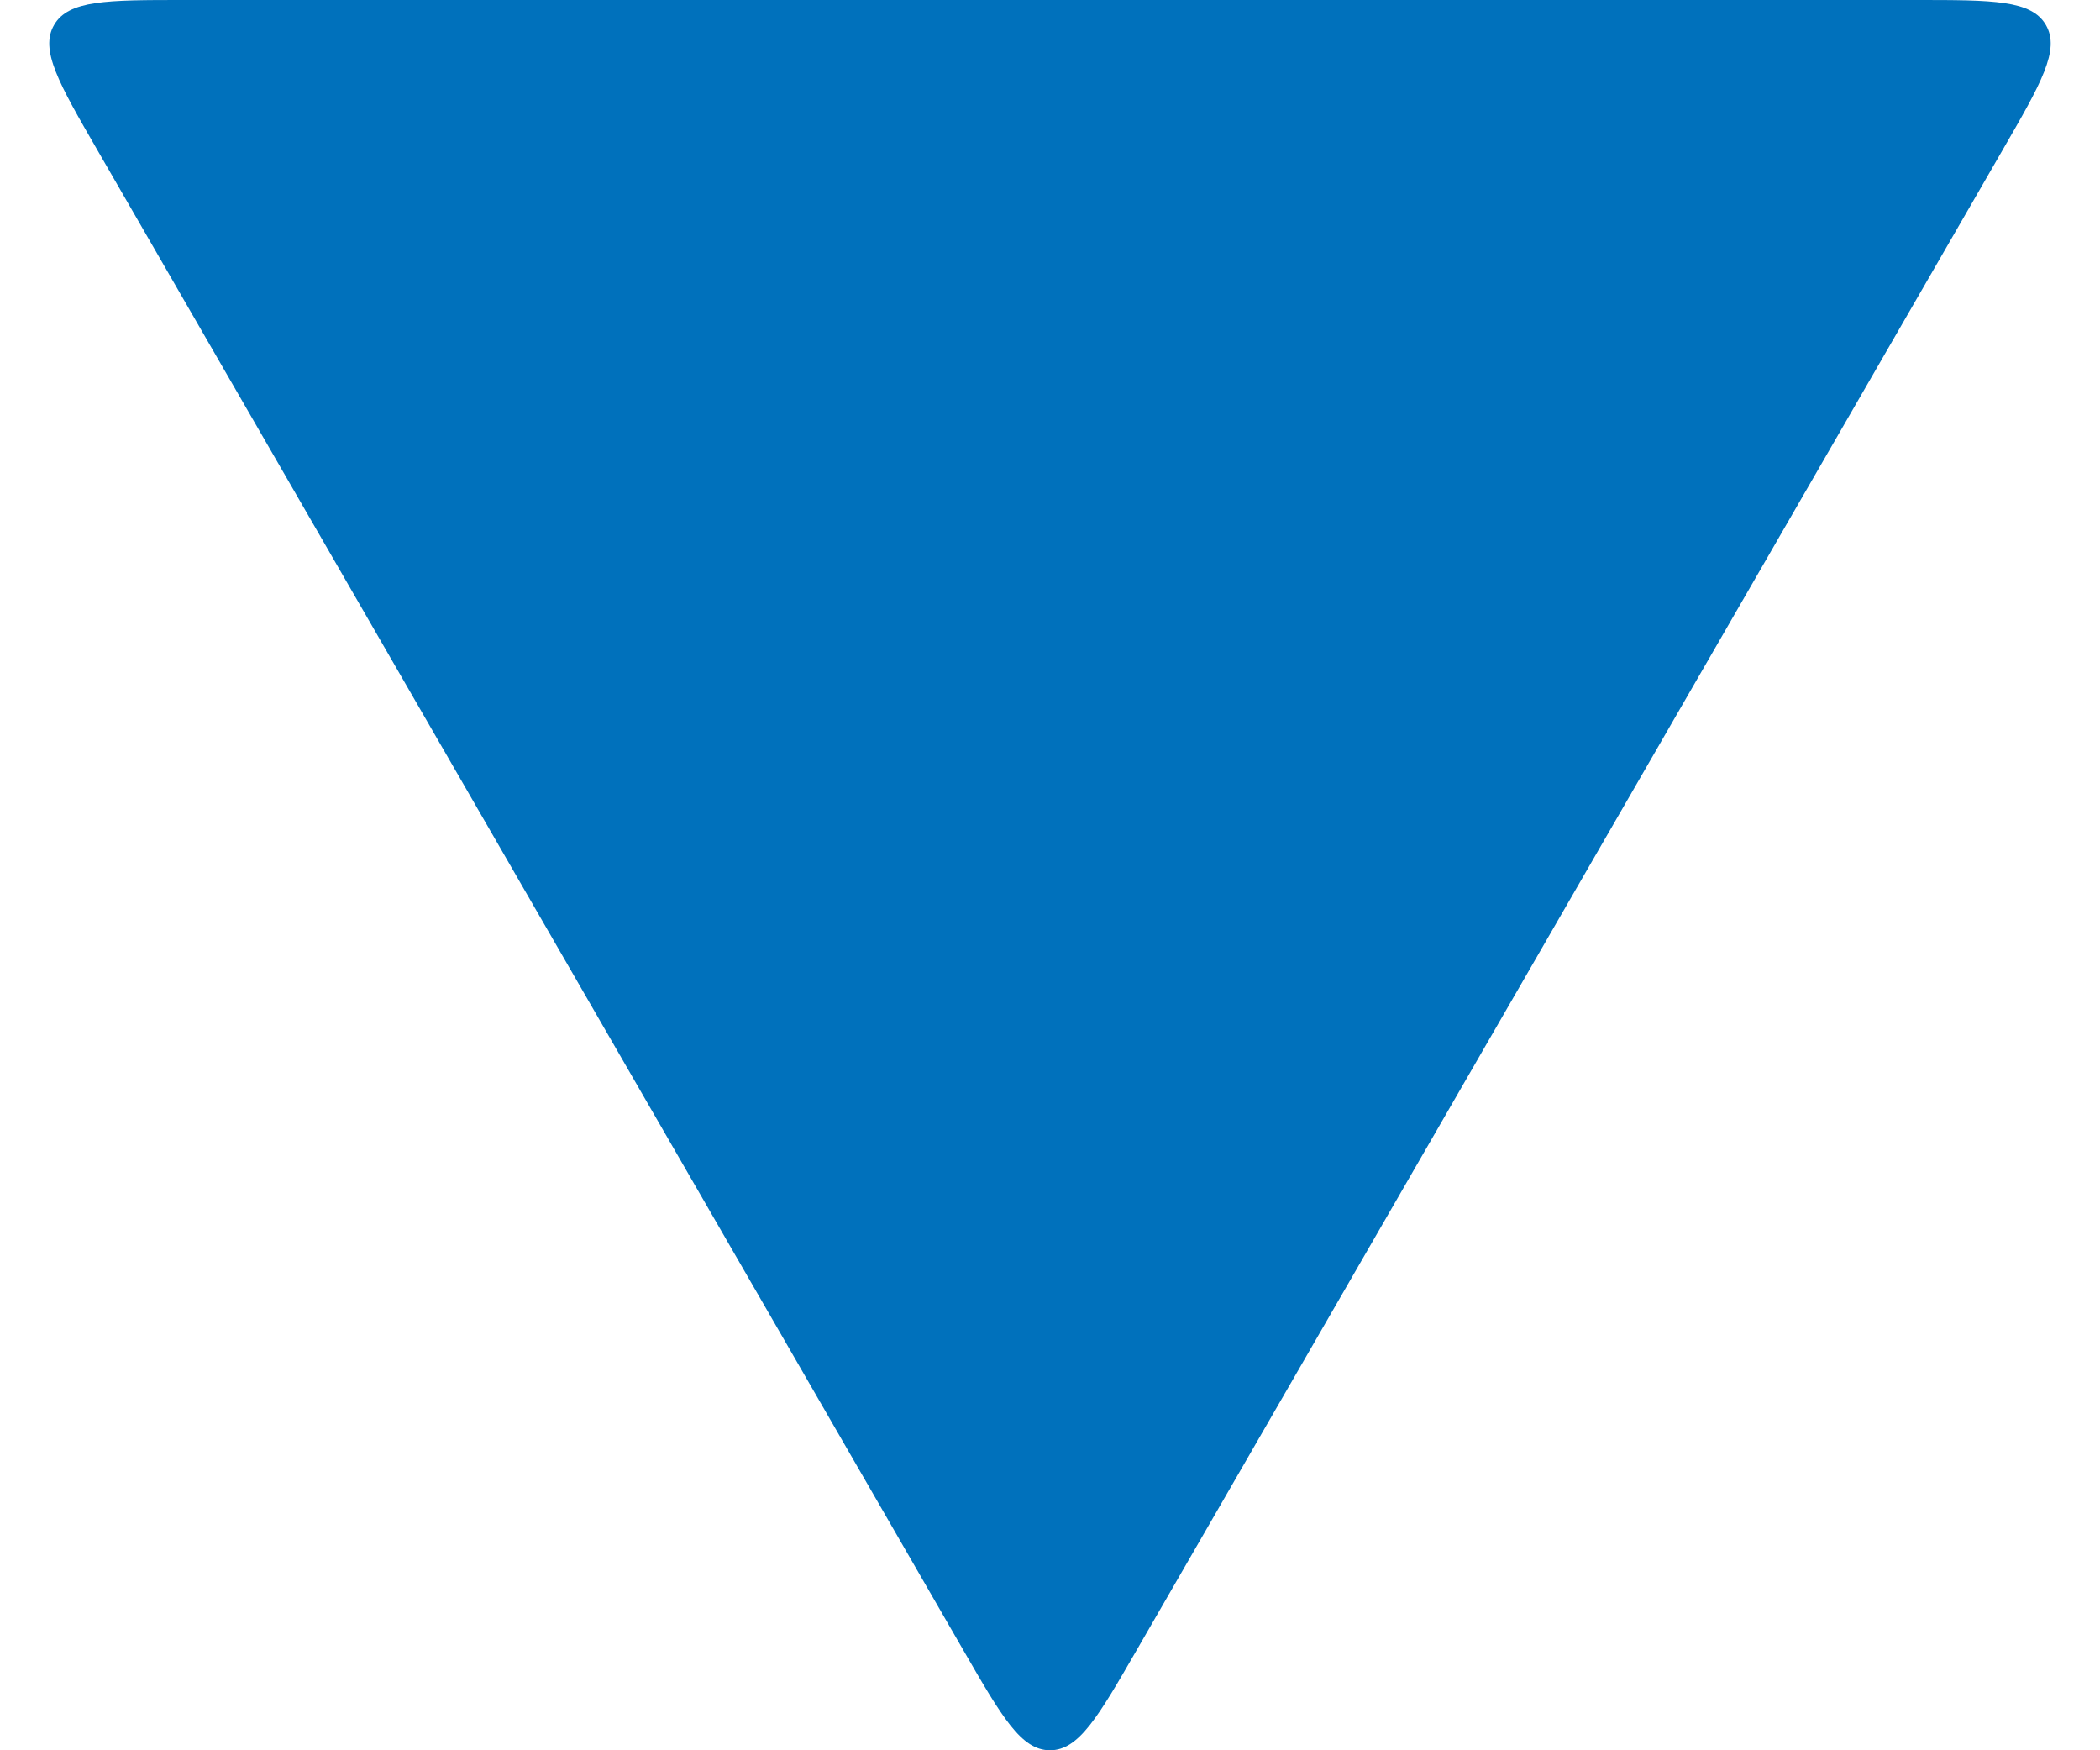 <svg width="42" height="35" viewBox="0 0 42 35" fill="none" xmlns="http://www.w3.org/2000/svg">
<g clip-path="url(#clip0_6585_2)">
<path d="M19.268 33C20.038 34.333 20.422 35 21 35C21.577 35 21.962 34.333 22.732 33L40.052 3C40.822 1.667 41.207 1 40.918 0.5C40.63 0 39.86 0 38.32 0H3.679C2.14 0 1.37 0 1.081 0.5C0.793 1 1.177 1.667 1.947 3L19.268 33Z" fill="#0071BC"/>
</g>
<defs>
<clipPath id="clip0_6585_2">
<rect width="42" height="35" fill="white"/>
</clipPath>
</defs>
</svg>
